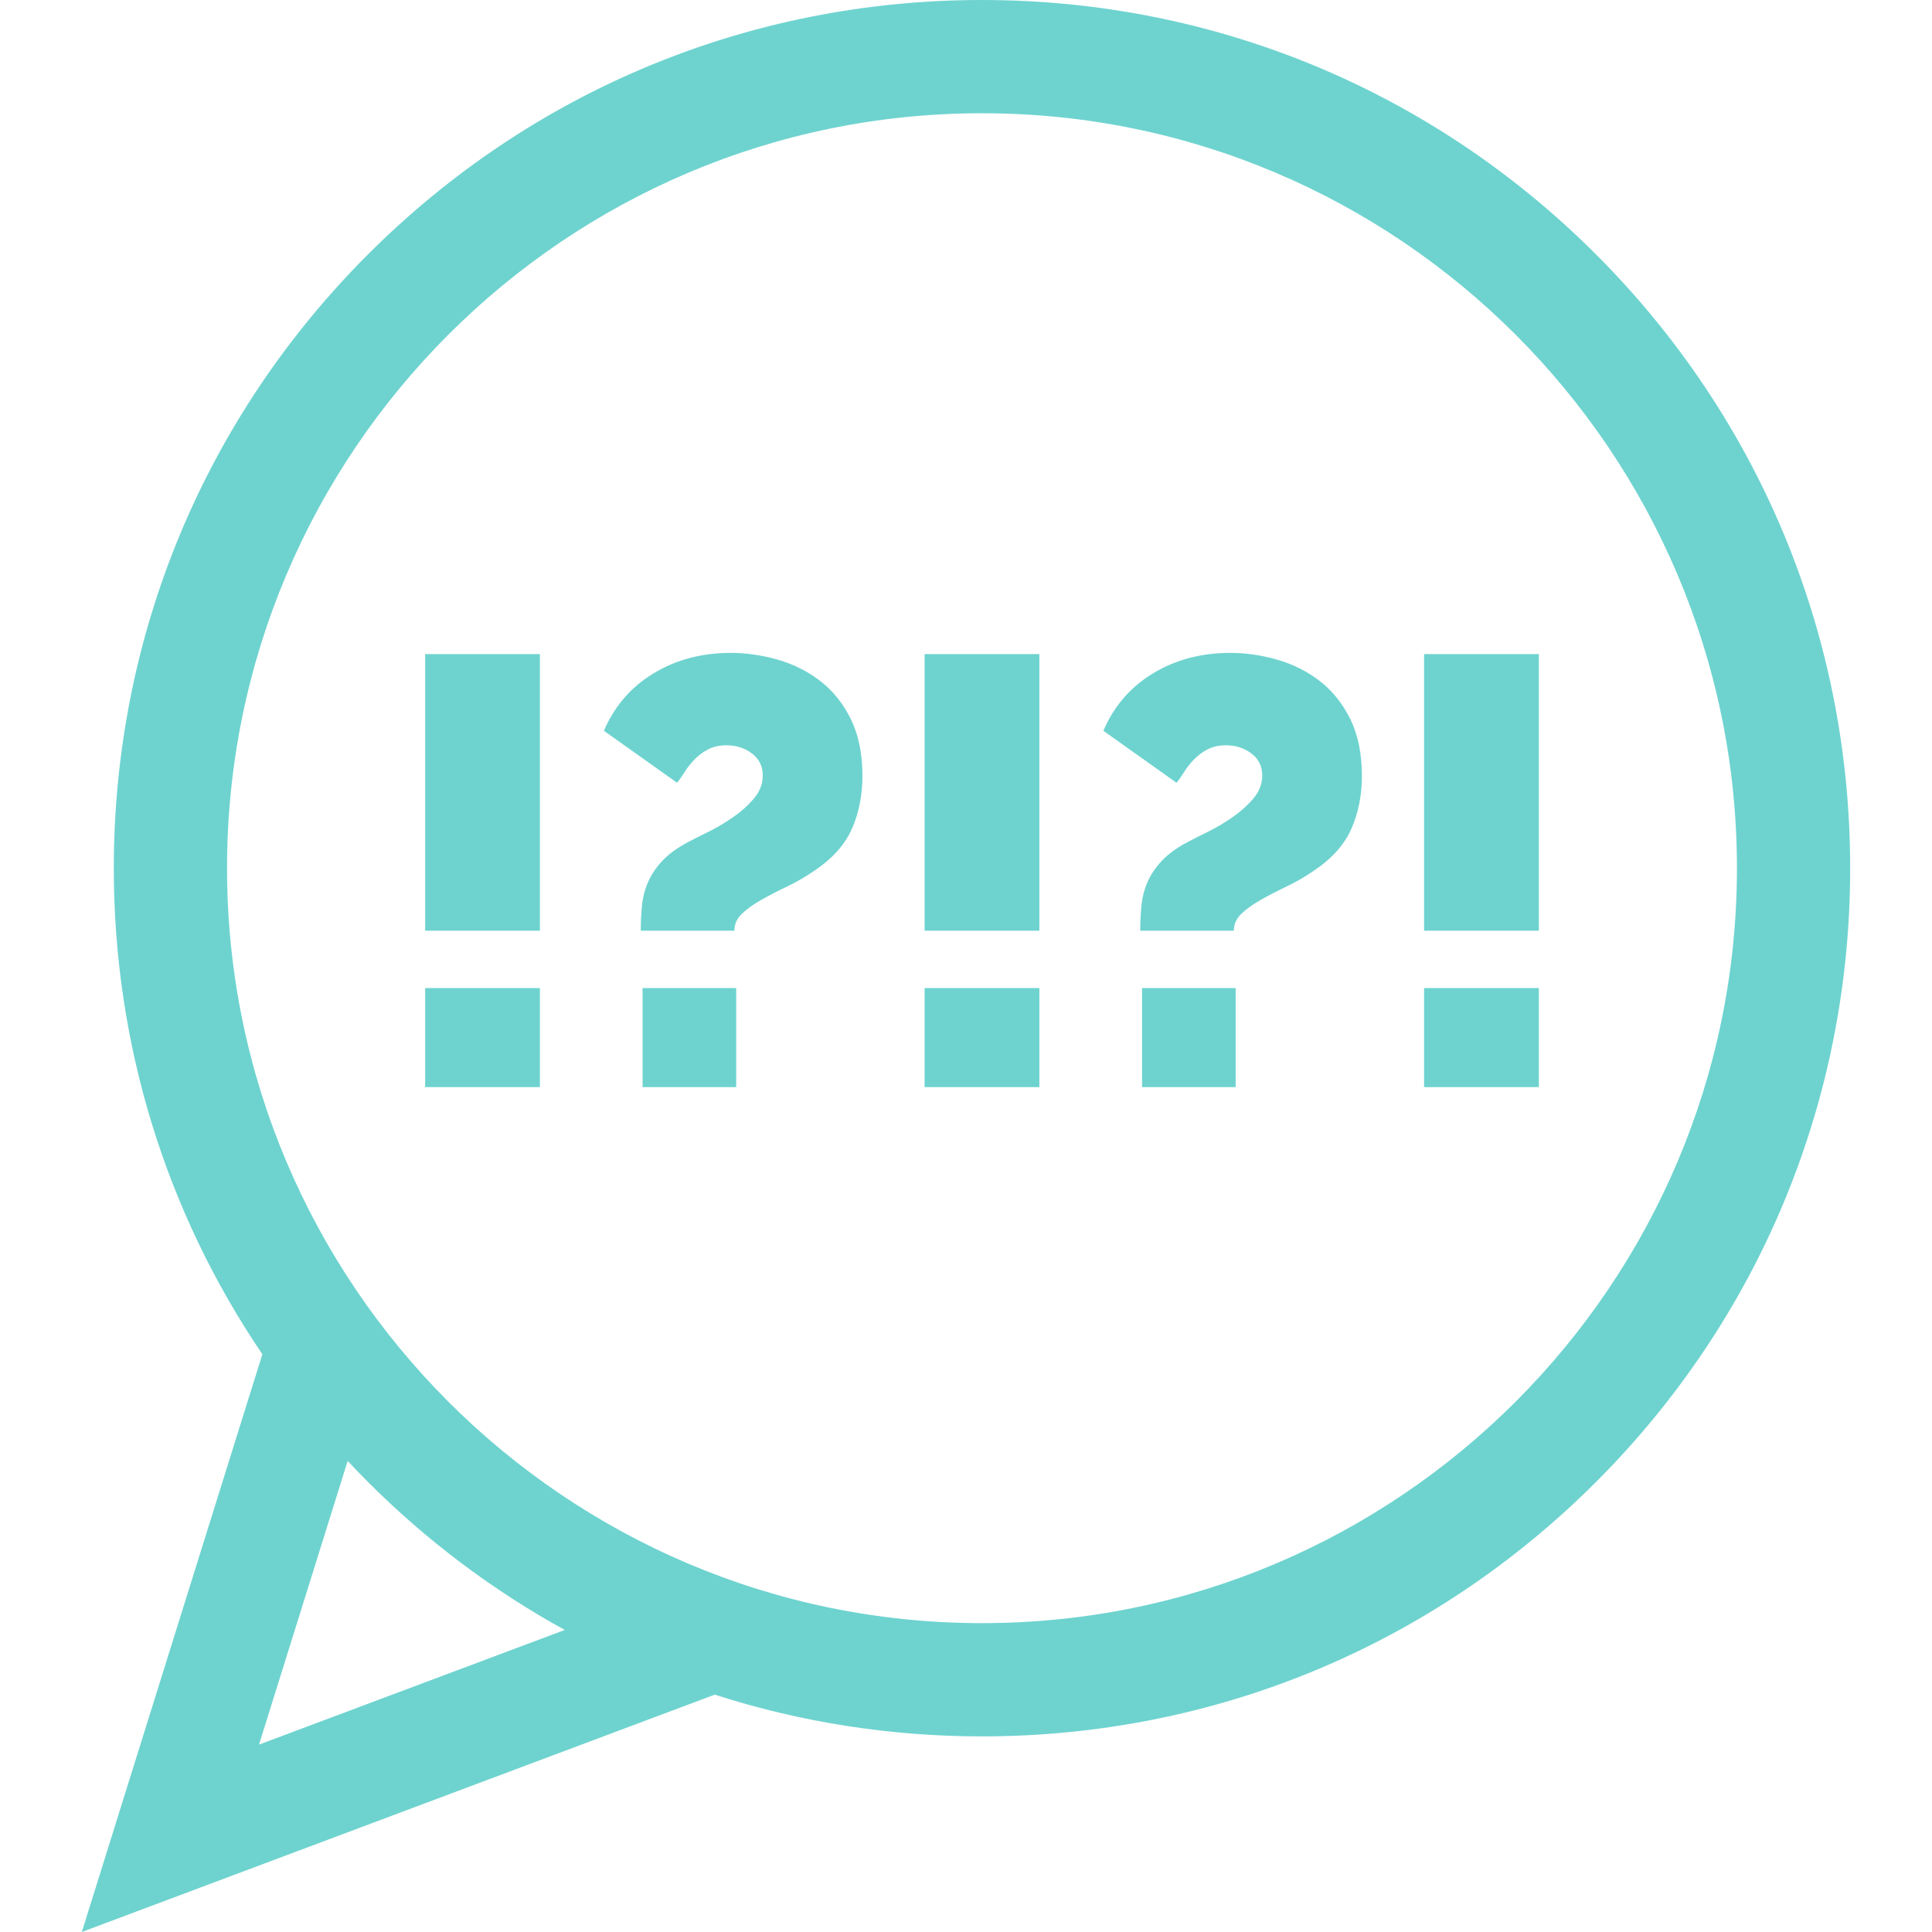 <?xml version="1.0" encoding="iso-8859-1"?>
<!-- Generator: Adobe Illustrator 19.0.0, SVG Export Plug-In . SVG Version: 6.00 Build 0)  -->
<svg xmlns="http://www.w3.org/2000/svg" xmlns:xlink="http://www.w3.org/1999/xlink" version="1.1" id="Capa_1" x="0px" y="0px" viewBox="0 0 512.001 512.001" style="enable-background:new 0 0 512.001 512.001;" xml:space="preserve" fill="#6ed3cf">
<g>
	<g>
		<rect x="112.669" y="173.34" width="30.411" height="73.305"/>
	</g>
</g>
<g>
	<g>
		<rect x="112.669" y="261.851" width="30.411" height="26.249"/>
	</g>
</g>
<g>
	<g>
		<path d="M225.429,190.466c-2.082-4.161-4.803-7.523-8.165-10.083c-3.361-2.561-7.122-4.427-11.284-5.602    c-4.161-1.173-8.271-1.761-12.324-1.761c-7.683,0-14.512,1.816-20.486,5.442c-5.977,3.628-10.352,8.698-13.125,15.205    l19.367,13.765c0.64-0.745,1.305-1.681,2.001-2.801c0.692-1.12,1.546-2.213,2.561-3.281c1.013-1.065,2.214-1.973,3.602-2.721    c1.385-0.745,3.041-1.12,4.962-1.12c2.561,0,4.802,0.72,6.722,2.161c1.921,1.44,2.881,3.388,2.881,5.842    c0,2.241-0.8,4.297-2.401,6.162c-1.601,1.868-3.495,3.548-5.682,5.042c-2.189,1.496-4.377,2.776-6.562,3.841    c-2.189,1.067-3.869,1.921-5.042,2.561c-2.881,1.496-5.178,3.148-6.882,4.962c-1.709,1.816-2.989,3.709-3.842,5.682    c-0.854,1.976-1.388,4.056-1.601,6.242c-0.215,2.189-0.32,4.401-0.32,6.642h24.81c0-1.706,0.664-3.201,2.001-4.482    c1.332-1.28,3.04-2.506,5.121-3.681c2.081-1.172,4.347-2.346,6.803-3.521c2.453-1.172,4.855-2.561,7.201-4.161    c4.803-3.201,8.136-6.907,10.003-11.124c1.866-4.213,2.802-8.883,2.802-14.005C228.55,199.696,227.51,194.628,225.429,190.466z"/>
	</g>
</g>
<g>
	<g>
		<rect x="170.289" y="261.851" width="24.809" height="26.249"/>
	</g>
</g>
<g>
	<g>
		<rect x="245.035" y="261.851" width="30.411" height="26.249"/>
	</g>
</g>
<g>
	<g>
		<rect x="245.035" y="173.34" width="30.411" height="73.305"/>
	</g>
</g>
<g>
	<g>
		<path d="M357.793,190.466c-2.083-4.161-4.804-7.523-8.165-10.083c-3.361-2.561-7.122-4.427-11.284-5.602    c-4.161-1.173-8.271-1.761-12.324-1.761c-7.683,0-14.512,1.816-20.486,5.442c-5.977,3.628-10.352,8.698-13.125,15.205    l19.367,13.765c0.64-0.745,1.305-1.681,2.001-2.801c0.692-1.12,1.546-2.213,2.561-3.281c1.013-1.065,2.214-1.973,3.602-2.721    c1.385-0.745,3.041-1.12,4.962-1.12c2.561,0,4.802,0.72,6.722,2.161c1.921,1.44,2.881,3.388,2.881,5.842    c0,2.241-0.8,4.297-2.401,6.162c-1.601,1.868-3.495,3.548-5.682,5.042c-2.189,1.496-4.377,2.776-6.562,3.841    c-2.189,1.067-3.869,1.921-5.042,2.561c-2.881,1.496-5.178,3.148-6.882,4.962c-1.709,1.816-2.989,3.709-3.842,5.682    c-0.854,1.976-1.387,4.056-1.601,6.242c-0.215,2.189-0.32,4.401-0.32,6.642h24.81c0-1.706,0.664-3.201,2.001-4.482    c1.332-1.28,3.04-2.506,5.121-3.681c2.081-1.172,4.348-2.346,6.803-3.521c2.453-1.172,4.855-2.561,7.202-4.161    c4.803-3.201,8.136-6.907,10.003-11.124c1.866-4.213,2.802-8.883,2.802-14.005C360.914,199.696,359.874,194.628,357.793,190.466z"/>
	</g>
</g>
<g>
	<g>
		<rect x="302.655" y="261.851" width="24.809" height="26.249"/>
	</g>
</g>
<g>
	<g>
		<rect x="377.401" y="173.34" width="30.411" height="73.305"/>
	</g>
</g>
<g>
	<g>
		<rect x="377.401" y="261.851" width="30.411" height="26.249"/>
	</g>
</g>
<g>
	<g>
		<path d="M422.929,67.388C379.473,23.932,321.695,0,260.237,0S141.003,23.932,97.547,67.388    C54.09,110.846,30.157,168.624,30.157,230.08c0,46.6,13.772,91.08,39.372,128.811l-47.847,153.11l167.741-62.903    c22.582,7.275,46.405,11.063,70.815,11.063c61.457,0,119.234-23.932,162.692-67.388c43.456-43.456,67.388-101.235,67.388-162.692    S466.386,110.846,422.929,67.388z M68.644,462.339l23.494-75.181c1.772,1.894,3.566,3.771,5.409,5.614    c15.675,15.675,33.222,28.795,52.124,39.183L68.644,462.339z M260.237,430.15c-110.318,0-200.07-89.751-200.07-200.07    s89.751-200.07,200.07-200.07s200.07,89.751,200.07,200.07S370.557,430.15,260.237,430.15z"/>
	</g>
</g>
<g>
</g>
<g>
</g>
<g>
</g>
<g>
</g>
<g>
</g>
<g>
</g>
<g>
</g>
<g>
</g>
<g>
</g>
<g>
</g>
<g>
</g>
<g>
</g>
<g>
</g>
<g>
</g>
<g>
</g>
</svg>
